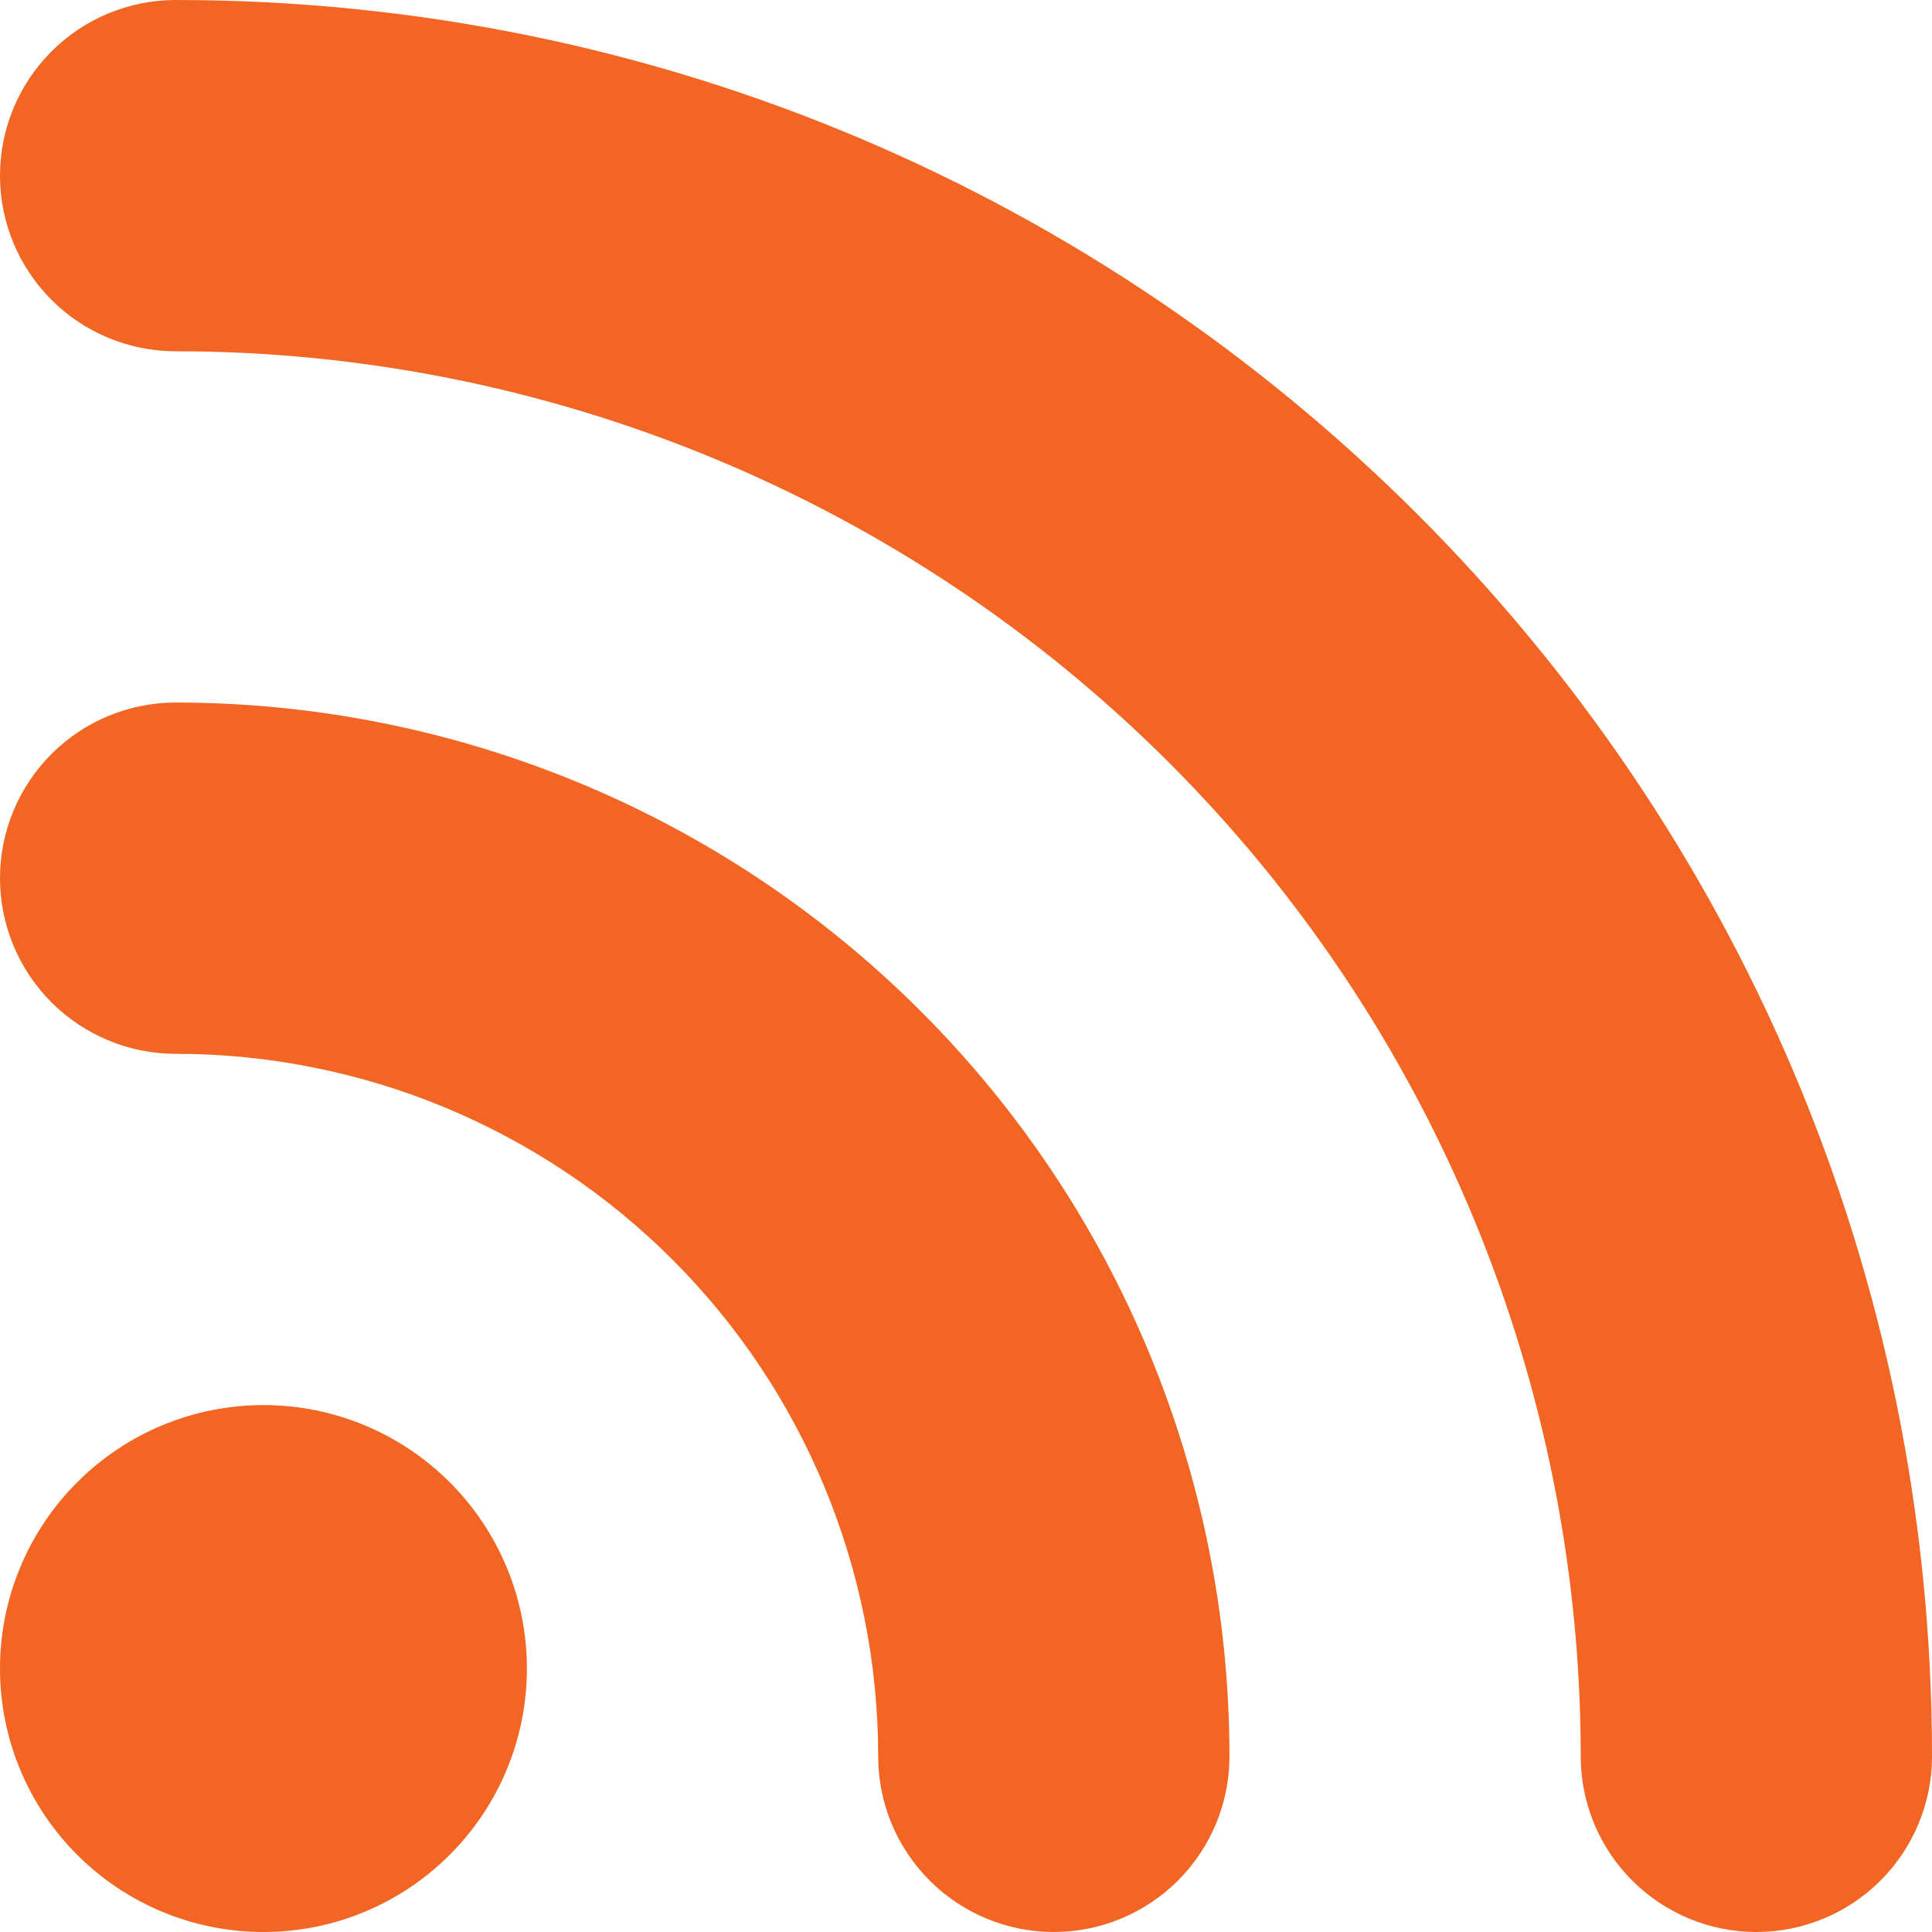 <svg width="22" height="22" viewBox="0 0 22 22" fill="none" xmlns="http://www.w3.org/2000/svg"><path d="M6 19C6 19.796 5.684 20.559 5.121 21.121C4.559 21.684 3.796 22 3 22C2.204 22 1.441 21.684 0.879 21.121C0.316 20.559 0 19.796 0 19C0 18.204 0.316 17.441 0.879 16.879C1.441 16.316 2.204 16 3 16C3.796 16 4.559 16.316 5.121 16.879C5.684 17.441 6 18.204 6 19ZM0 2C0 1.47 0.211 0.961 0.586 0.586C0.961 0.211 1.47 0 2 0C13.046 0 22 8.954 22 20C22 20.53 21.789 21.039 21.414 21.414C21.039 21.789 20.53 22 20 22C19.47 22 18.961 21.789 18.586 21.414C18.211 21.039 18 20.53 18 20C18 15.757 16.314 11.687 13.314 8.686C10.313 5.686 6.243 4 2 4C1.47 4 0.961 3.789 0.586 3.414C0.211 3.039 0 2.53 0 2ZM0 10C0 9.47 0.211 8.961 0.586 8.586C0.961 8.211 1.47 8 2 8C5.183 8 8.235 9.264 10.485 11.515C12.736 13.765 14 16.817 14 20C14 20.53 13.789 21.039 13.414 21.414C13.039 21.789 12.53 22 12 22C11.47 22 10.961 21.789 10.586 21.414C10.211 21.039 10 20.53 10 20C10 17.878 9.157 15.843 7.657 14.343C6.157 12.843 4.122 12 2 12C1.47 12 0.961 11.789 0.586 11.414C0.211 11.039 0 10.53 0 10Z" fill="#F26522"/></svg>